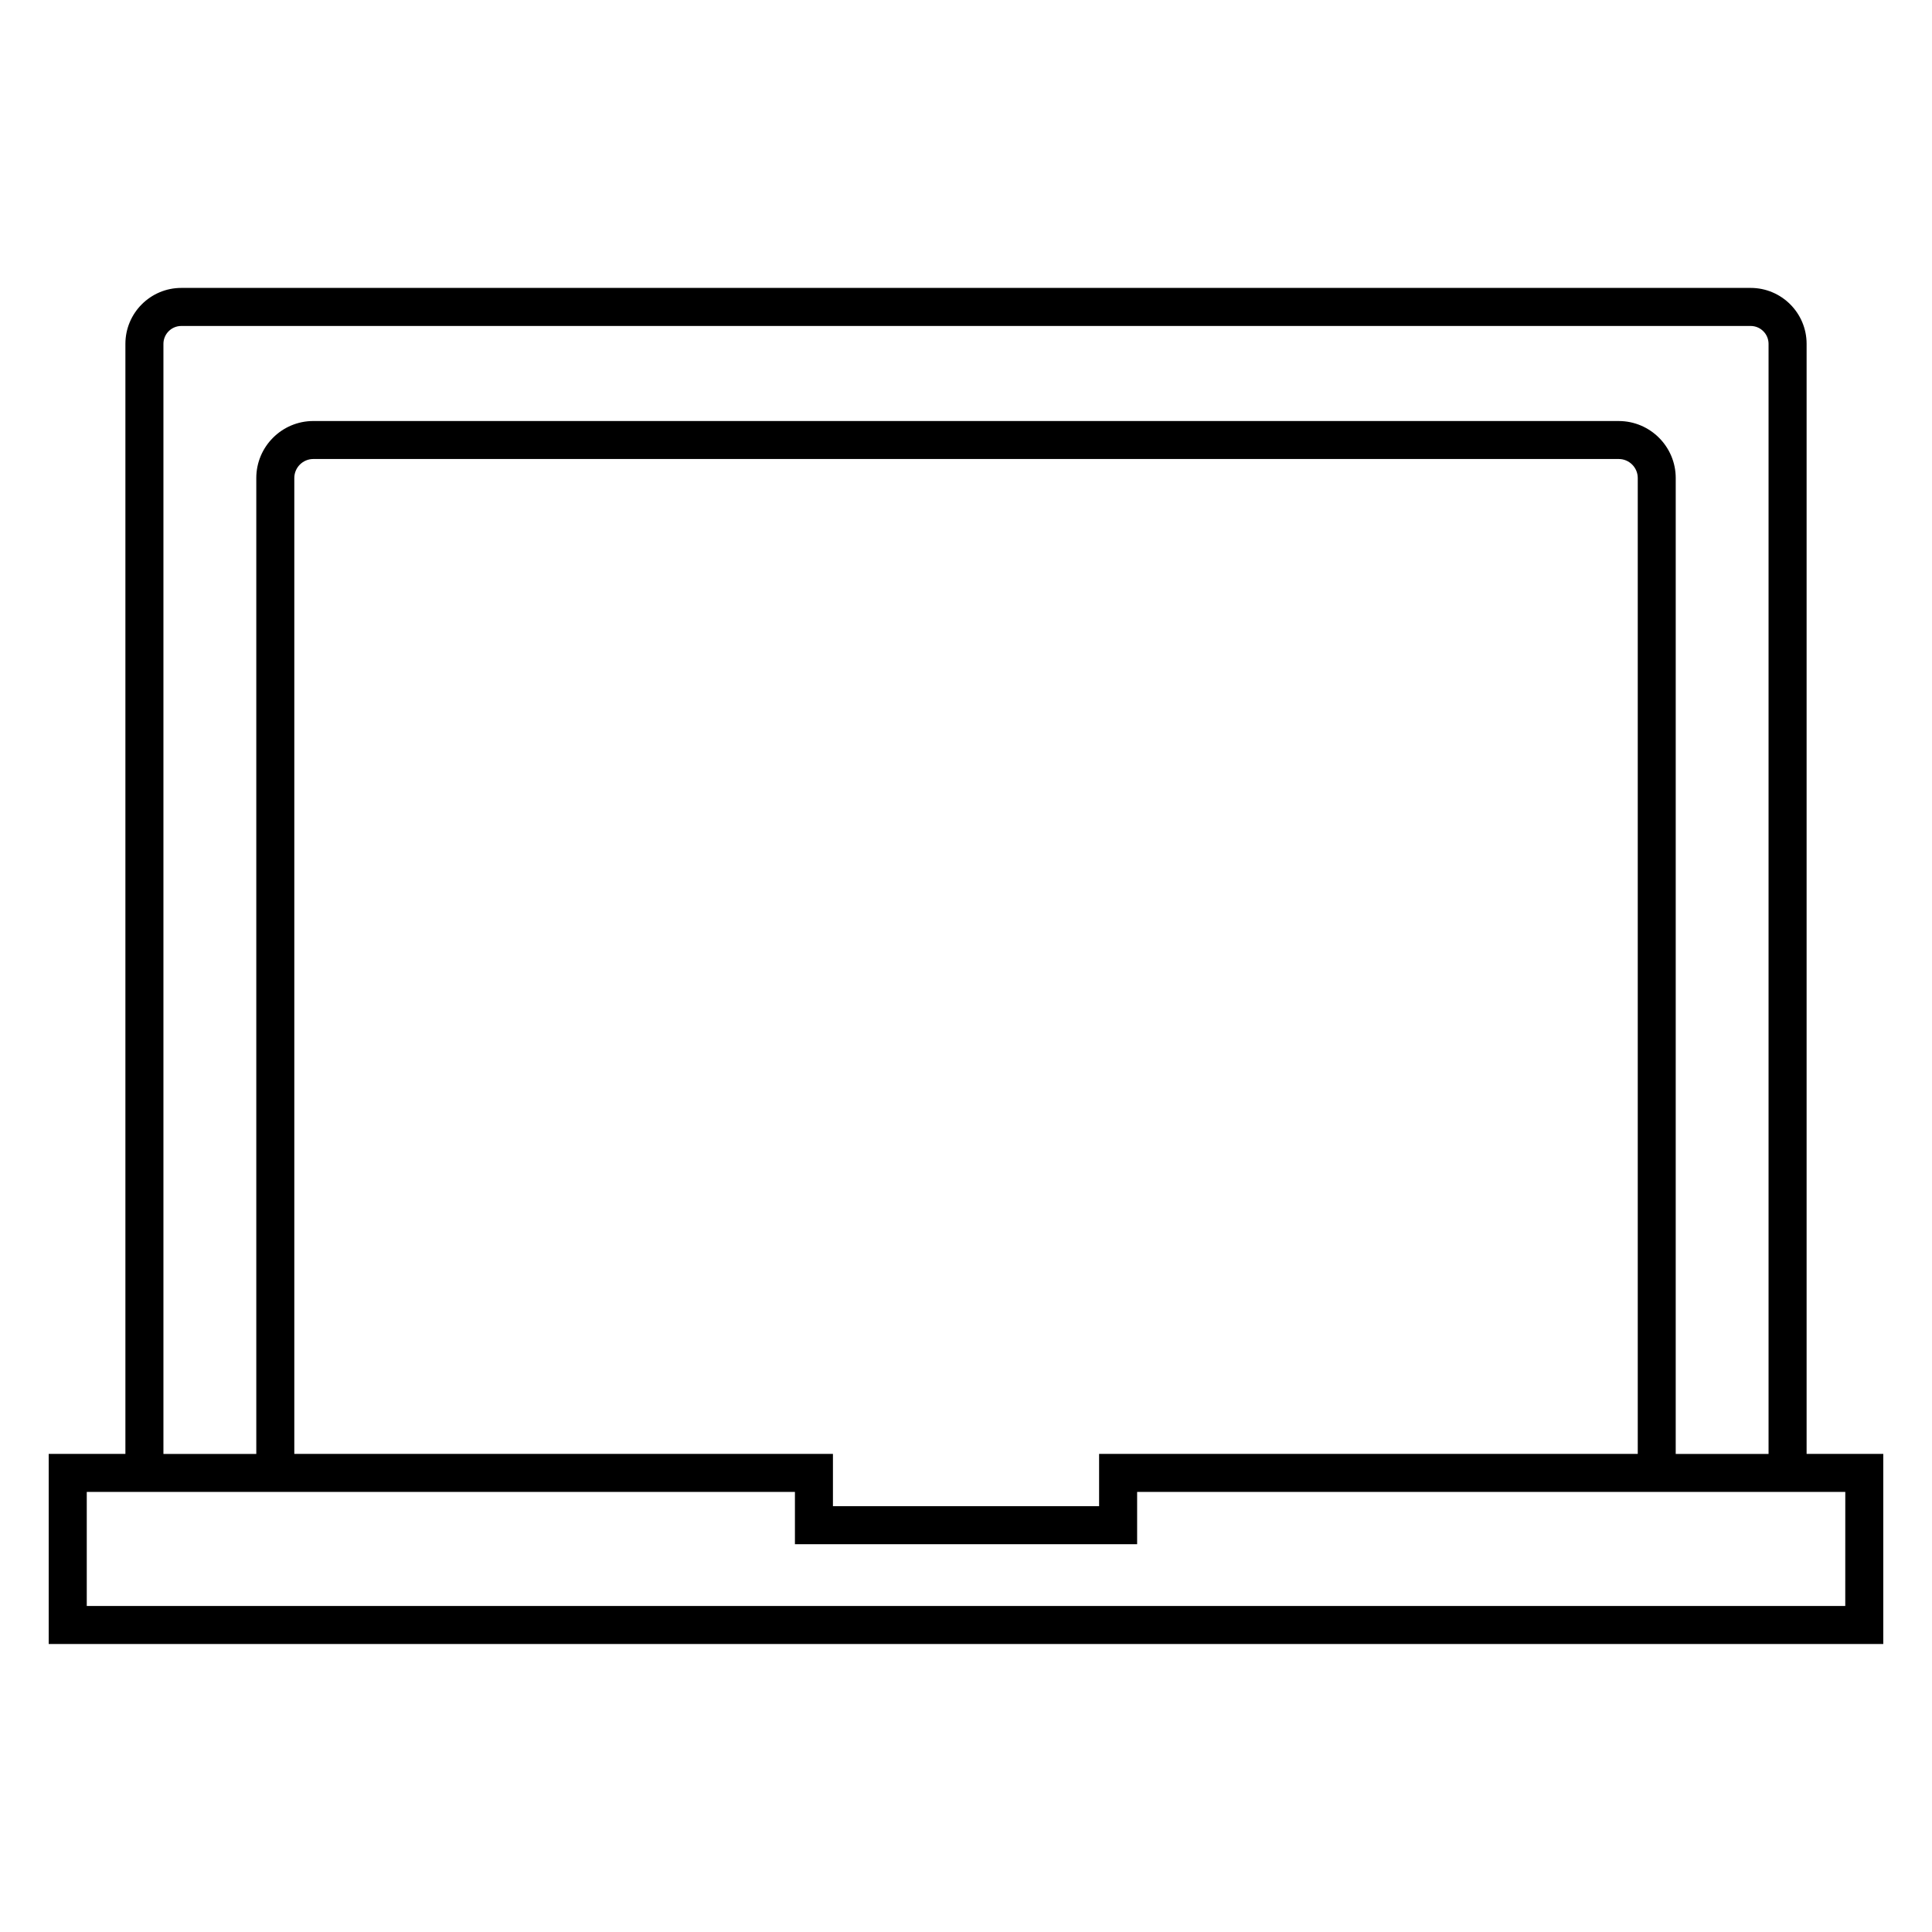 <?xml version="1.0" encoding="UTF-8"?>
<!-- Uploaded to: SVG Find, www.svgrepo.com, Generator: SVG Find Mixer Tools -->
<svg fill="#000000" width="800px" height="800px" version="1.1" viewBox="144 144 512 512" xmlns="http://www.w3.org/2000/svg">
 <path d="m622.77 529.3v-294.18c0-8.176-6.648-14.82-14.828-14.82h-415.89c-8.176 0-14.82 6.648-14.82 14.82v294.18h-20.324v50.383h486.18v-50.383zm-435.46-294.17c0-2.621 2.133-4.746 4.746-4.746h415.88c2.625 0 4.75 2.133 4.75 4.746v294.18h-24.605l0.004-258.62c0-8.332-6.781-15.113-15.113-15.113l-345.94-0.004c-8.332 0-15.113 6.781-15.113 15.113v258.62h-24.609zm34.684 294.17v-258.62c0-2.777 2.262-5.039 5.039-5.039h345.95c2.781 0 5.039 2.262 5.039 5.039v258.62l-142.75-0.004v13.855h-70.535v-13.855zm411.02 40.305h-466.02v-30.23l187.67 0.004v13.855h90.688v-13.855h187.67z"/>
</svg>